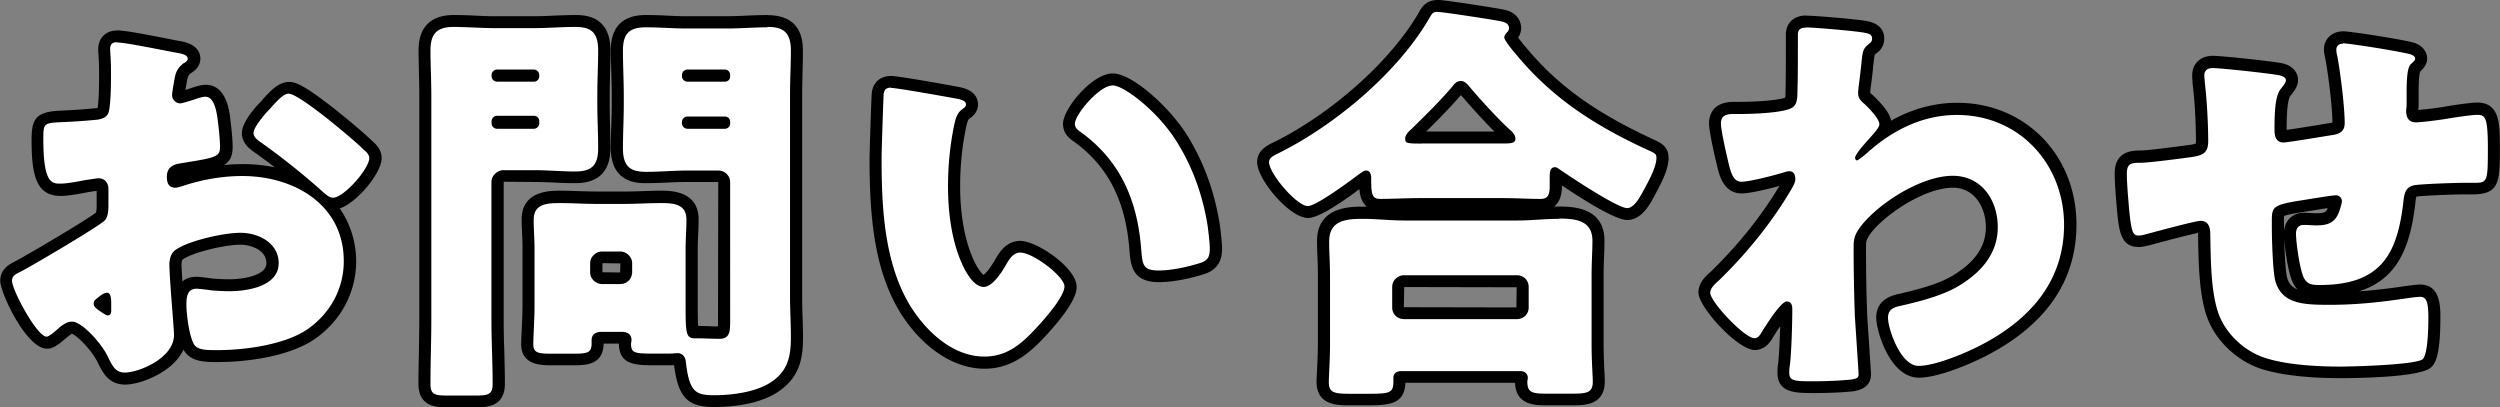 <svg width="227" height="37" viewBox="0 0 227 37" fill="none" xmlns="http://www.w3.org/2000/svg"><rect x="0" y="0" width="227" height="37" fill="#808080" stroke="none"/><g clip-path="url(#clip0_485_19736)"><path d="M11.335 34.369c-1.17 0-1.577-.834-2.007-1.71-.673-1.365-2.26-2.914-2.779-2.914-.32 0-.727.358-.948.542-.595.52-.97.823-1.367.823-1.356 0-3.683-4.646-3.683-5.62 0-.769.596-1.061 1.07-1.289 1.036-.53 7.045-4.082 7.52-4.558.176-.217.176-.79.176-1.007v-1.484c0-.097-.022-.411-.342-.411-.022 0-.21.01-1.224.184-.573.119-1.654.314-2.25.314-1.388 0-2.094-.704-2.094-4.527 0-1.667.176-2.035 2.029-2.133a56.614 56.614 0 003.33-.227c.275-.033.507-.13.573-.26.077-.162.198-1.007.198-3.15v-.64c0-.509-.033-1.028-.055-1.397-.01-.216-.022-.379-.022-.465 0-.682.452-1.148 1.136-1.148.628 0 2.425.336 4.531.747.54.108 1.004.195 1.28.25.341.075 1.19.26 1.19 1.028 0 .346-.22.65-.628.866-.408.336-.485.585-.574 1.018-.154.855-.22 1.332-.22 1.408 0 .119.11.205.187.205 0 0 .21-.032 1.059-.314.066-.021.794-.292 1.213-.292 1.411 0 1.631 2.036 1.709 2.794.077.552.198 1.678.198 2.295 0 1.375-.739 1.495-3.826 2.003l-.297.055c-.585.097-.695.314-.695.682 0 .444.1.444.22.444.122 0 .486-.13.629-.174 1.852-.595 3.694-.887 5.436-.887 2.139 0 4.344.53 6.13 1.646a65.94 65.94 0 00-4.565-3.585l-.099-.075c-.43-.304-.97-.694-.97-1.354 0-.91 1.61-2.523 1.631-2.545.023-.021.045-.054.078-.086.055-.065.099-.13.154-.173l.077-.087c.563-.596 1.136-1.213 1.809-1.213.496 0 1.345.422 3.947 2.469l.099.076c.739.606 2.26 1.84 3.131 2.696.133.108.662.541.662 1.137 0 1.202-2.514 4.147-3.837 4.147-.199 0-.386-.043-.54-.119 1.257 1.31 2.061 3.086 2.061 5.338 0 2.578-1.223 4.938-3.351 6.497-2.106 1.56-5.855 2.112-8.667 2.112-1.124 0-2.183 0-2.646-.856-.485-.898-.717-2.934-.717-3.811 0-.488 0-1.982 1.478-1.982.32 0 1.422.152 1.433.152.42.032 1.125.076 1.544.076.419 0 3.925-.054 3.925-2.004 0-1.635-1.742-2.22-2.922-2.22-1.521 0-4.63.748-5.612 1.484-.254.206-.287.671-.287.855 0 .423.078 1.581.11 2.036.023.347.078 1.105.144 1.895.1 1.321.176 2.21.176 2.469 0 2.458-3.495 3.952-5.027 3.952l-.022.022zm-1.798-7.147a3.355 3.355 0 00-.32.239c-.11.086-.165.13-.176.14.055 0 .33.184.507.293v-.682l-.01.01z" fill="#fff"/><path d="M10.596 3.855c.849 0 4.63.801 5.711.985.342.076.739.184.739.498 0 .184-.232.347-.386.412-.573.455-.695.834-.805 1.364-.154.834-.232 1.397-.232 1.516a.76.76 0 00.74.758c.187 0 1.003-.27 1.234-.336.309-.119.805-.27 1.037-.27.661 0 1.003.833 1.157 2.306.078.574.188 1.668.188 2.242 0 .952-.42.985-3.672 1.515-.661.109-1.158.412-1.158 1.213 0 .53.155.986.772.986.232 0 .662-.152.893-.228 1.654-.53 3.44-.833 5.171-.833 4.753 0 9.23 2.62 9.23 7.73 0 2.426-1.159 4.624-3.132 6.065-2.04 1.516-5.833 2.014-8.336 2.014-1.047 0-1.852 0-2.16-.574-.43-.802-.662-2.729-.662-3.563 0-.682.077-1.44.926-1.44.231 0 1.08.108 1.356.152a21.25 21.25 0 001.62.075c1.666 0 4.477-.454 4.477-2.544 0-1.852-1.852-2.761-3.473-2.761-1.51 0-4.785.725-5.943 1.591-.386.304-.507.834-.507 1.289 0 .455.077 1.624.11 2.079.044.758.309 3.866.309 4.32 0 2.09-3.165 3.411-4.477 3.411-.848 0-1.124-.606-1.543-1.472-.618-1.256-2.36-3.151-3.242-3.151-.507 0-.97.379-1.312.682-.309.27-.772.682-1.003.682-.85 0-3.132-4.212-3.132-5.078 0-.455.342-.607.805-.834.97-.498 7.222-4.169 7.641-4.667.276-.336.309-.866.309-1.364V17.14c0-.53-.342-.953-.893-.953-.154 0-1.08.152-1.312.184-.585.12-1.621.303-2.161.303-.772 0-1.544-.043-1.544-3.984 0-1.44 0-1.516 1.51-1.592a57.54 57.54 0 003.353-.227c.385-.044.815-.184 1.003-.531.231-.379.276-2.274.276-3.41v-.64c0-.801-.078-1.624-.078-1.851 0-.38.188-.607.574-.607M9.79 28.641c.264 0 .309-.228.309-.455v-.65c0-.455-.044-.953-.386-.953-.309 0-.65.304-.893.498-.155.12-.31.228-.31.455 0 .303.111.422.806.877.231.152.386.228.463.228M26.23 8.51c.65 0 3.12 1.97 3.705 2.426.882.725 2.271 1.851 3.087 2.652.232.184.508.455.508.758 0 .986-2.316 3.606-3.286 3.606-.342 0-.618-.27-.926-.53a63.59 63.59 0 00-5.447-4.364c-.43-.303-.85-.574-.85-.986 0-.53 1.081-1.786 1.467-2.165.078-.076.155-.184.232-.27.507-.531 1.036-1.138 1.51-1.138M10.596 2.772c-.993 0-1.676.693-1.676 1.69 0 .086 0 .27.022.497.022.369.055.877.055 1.365v.639c0 1.656-.077 2.512-.132 2.837-.033 0-.089.021-.144.021a56.453 56.453 0 01-3.285.228c-2.206.108-2.57.768-2.57 2.674 0 3.205.43 5.068 2.647 5.068.485 0 1.29-.108 2.381-.325.386-.065.684-.108.882-.14v1.31c0 .41-.033.595-.066.67-.87.683-6.317 3.899-7.288 4.397l-.033.022c-.474.238-1.367.671-1.367 1.775 0 1.105 2.382 6.162 4.234 6.162.628 0 1.147-.455 1.654-.888l.077-.065c.32-.27.474-.38.562-.4.485.194 1.753 1.472 2.283 2.522l.033.065c.44.899.981 2.025 2.503 2.025 1.356 0 4.344-1.105 5.292-3.173.628 1.126 1.951 1.126 3.12 1.126 2.9 0 6.781-.584 8.997-2.23 2.26-1.657 3.562-4.18 3.562-6.93a8.43 8.43 0 00-1.489-4.786c1.632-.574 3.804-3.249 3.804-4.57 0-.812-.606-1.353-.86-1.559-.794-.78-2.029-1.787-3.131-2.685l-.11-.087c-2.768-2.177-3.639-2.588-4.3-2.588-.916 0-1.61.736-2.217 1.386l-.088.097s-.1.12-.165.195l-.044.055c-.166.162-1.776 1.775-1.776 2.912 0 .942.728 1.451 1.213 1.798l.1.065a73.75 73.75 0 011.675 1.245 14.414 14.414 0 00-2.922-.292c-.55 0-1.113.032-1.686.086.54-.335.782-.834.782-1.656 0-.64-.12-1.798-.198-2.383-.077-.78-.342-3.248-2.25-3.248-.473 0-1.157.238-1.433.336-.165.054-.297.097-.408.13.034-.217.089-.51.144-.856.077-.346.11-.455.341-.66.552-.314.872-.79.872-1.321 0-.531-.276-1.257-1.6-1.549-.33-.054-.793-.152-1.344-.26-2.194-.433-3.937-.758-4.61-.758l-.043.011zm5.965 22.794c-.033-.542-.078-1.246-.078-1.549 0-.303.078-.422.089-.444.86-.639 3.826-1.354 5.248-1.354.915 0 2.37.455 2.37 1.679 0 1.148-2.205 1.462-3.373 1.462-.386 0-1.07-.033-1.5-.065-.308-.044-1.157-.163-1.477-.163-.375 0-.882.076-1.29.433h.01z" fill="#000"/><path d="M40.74 36.459c-1.07 0-2.172 0-2.172-1.603 0-.996.022-1.982.044-2.956.023-.964.033-1.917.033-2.88V8.63c0-.682-.022-1.364-.044-2.036a62.493 62.493 0 01-.033-2.014c0-1.786.86-2.663 2.636-2.663.65 0 1.29.032 1.93.054.605.032 1.212.054 1.818.054h3.55c.607 0 1.213-.033 1.83-.054a36.467 36.467 0 011.875-.054c1.246 0 2.669.303 2.669 2.663 0 .66-.023 1.343-.044 2.014a61.895 61.895 0 00-.045 2.036v.758c0 .682.022 1.364.044 2.047.022.682.045 1.353.045 2.014 0 1.84-.816 2.663-2.636 2.663-.617 0-1.245-.032-1.874-.054a35.733 35.733 0 00-1.874-.054h-2.779c-.231 0-.53.25-.53.52V29.03c0 .953.034 1.917.056 2.87.033.985.055 1.97.055 2.967 0 1.602-1.18 1.602-2.139 1.602h-2.437l.022-.01zm4.444-25.252l3.275-.043-.045-.14-3.22.042v.141h-.01zm0-4.288l3.275-.043-.045-.065-3.22.043v.065h-.01zM64.82 36.415c-2.14 0-2.779-.725-3.098-3.519-.022-.314-.166-.314-.22-.314-.188.01-.497.043-.817.043H59.53c-1.853 0-2.79 0-2.79-1.418 0-.13.022-.27.033-.357 0-.076 0-.195-.298-.195H54.59c-.33 0-.33.108-.33.216v.27c0 1.495-1.07 1.495-2.217 1.495h-2.007c-.97 0-2.172 0-2.172-1.375 0-.357.022-.866.044-1.43.033-.67.066-1.429.066-2.09v-5.153c0-.434-.022-.867-.033-1.3-.022-.454-.044-.91-.044-1.353 0-2.058 1.963-2.058 2.9-2.058.562 0 1.147.022 1.72.044.562.021 1.125.043 1.676.043h2.36c.573 0 1.135-.022 1.697-.043a45.497 45.497 0 011.731-.044c.927 0 2.867 0 2.867 2.058 0 .411-.022.834-.033 1.267-.022.444-.044.91-.044 1.386v5.154c0 .974 0 2.198.143 2.404h.342c.353 0 .695 0 1.037.021.33 0 .661.022 1.003.022.342 0 .419 0 .419-1.05V16.513a.524.524 0 00-.53-.52h-2.822c-.606 0-1.213.033-1.83.054-.629.033-1.257.055-1.875.055-1.245 0-2.668-.304-2.668-2.664 0-.66.022-1.332.044-2.014a62.92 62.92 0 00.044-2.047V8.62c0-.682-.022-1.364-.044-2.035-.022-.683-.044-1.354-.044-2.014 0-1.841.816-2.664 2.635-2.664.629 0 1.257.032 1.897.054.617.032 1.235.054 1.841.054h3.595c.606 0 1.212-.032 1.83-.054a36.467 36.467 0 011.874-.054c1.246 0 2.668.303 2.668 2.663 0 .661-.022 1.343-.033 2.015a62.174 62.174 0 00-.044 2.035v18.267c0 .596.022 1.202.033 1.809.022.628.044 1.267.044 1.905 0 1.506-.154 3.216-1.929 4.462-1.676 1.18-4.234 1.353-5.601 1.353h.022zM54.666 23.378c-.276 0-.53.25-.53.52v.834c0 .27.254.52.53.52h1.654c.298 0 .507-.217.53-.553v-.801c0-.27-.254-.52-.53-.52h-1.654zm7.806-12.17l3.308-.044-.044-.065-3.264.043v.065zm0-4.289l3.308-.043-.044-.065-3.264.043v.065z" fill="#fff"/><path d="M69.683 2.447c1.313 0 2.128.38 2.128 2.122 0 1.332-.077 2.697-.077 4.061v18.267c0 1.213.077 2.469.077 3.714 0 1.668-.231 2.989-1.698 4.018-1.356.952-3.517 1.256-5.292 1.256-1.665 0-2.238-.304-2.547-3.032-.044-.455-.309-.79-.772-.79-.033 0-.419.043-.805.043H59.54c-1.853 0-2.239 0-2.239-.878 0-.151.044-.303.044-.335 0-.498-.341-.758-.849-.758H54.6c-.507 0-.882.227-.882.758v.27c0 .867-.353.953-1.665.953h-2.007c-1.157 0-1.62-.075-1.62-.833 0-.802.11-2.307.11-3.52V22.61c0-.877-.077-1.786-.077-2.653 0-1.44 1.19-1.516 2.36-1.516 1.168 0 2.27.076 3.395.076h2.36c1.157 0 2.282-.076 3.44-.076 1.157 0 2.315.076 2.315 1.516 0 .834-.077 1.711-.077 2.653v5.154c0 2.534.044 2.956.849 2.956h.187c.695 0 1.357.044 2.04.044.926 0 .97-.639.97-1.592V16.545c0-.574-.463-1.06-1.08-1.06h-2.823c-1.235 0-2.47.118-3.704.118-1.313 0-2.128-.346-2.128-2.122 0-1.321.077-2.685.077-4.06v-.759c0-1.364-.077-2.728-.077-4.06 0-1.516.54-2.122 2.084-2.122 1.234 0 2.502.108 3.748.108h3.595c1.235 0 2.47-.108 3.704-.108m-7.266 4.937h3.363c.309 0 .508-.184.508-.498v-.108a.488.488 0 00-.508-.498h-3.363a.508.508 0 00-.507.498v.108c0 .27.232.498.507.498zm0 4.277h3.363a.488.488 0 00.508-.498v-.119c0-.303-.199-.498-.508-.498h-3.363a.508.508 0 00-.507.498v.12c0 .27.232.497.507.497zm-7.762 14.099h1.654c.584 0 1.047-.423 1.08-1.061v-.834c0-.563-.507-1.061-1.08-1.061h-1.654c-.584 0-1.08.498-1.08 1.06v.835c0 .573.507 1.06 1.08 1.06zm-2.47-23.346c1.313 0 2.117.336 2.117 2.122 0 1.332-.077 2.697-.077 4.061v.758c0 1.364.077 2.729.077 4.06 0 1.516-.54 2.123-2.084 2.123-1.234 0-2.47-.12-3.748-.12h-2.779c-.54 0-1.08.499-1.08 1.062v12.506c0 1.939.11 3.866.11 5.837 0 .953-.386 1.061-1.588 1.061h-2.436c-1.235 0-1.621-.076-1.621-1.061 0-1.97.077-3.91.077-5.837V8.63c0-1.364-.077-2.729-.077-4.06 0-1.484.573-2.123 2.084-2.123 1.267 0 2.502.108 3.748.108h3.55c1.236 0 2.47-.108 3.705-.108m-7.034 4.97h3.319a.488.488 0 00.507-.498v-.108a.508.508 0 00-.507-.498h-3.32a.508.508 0 00-.506.498v.108c0 .27.231.498.507.498zm0 4.277h3.319a.508.508 0 00.507-.498v-.195c0-.26-.188-.487-.507-.487h-3.32a.507.507 0 00-.506.487v.195c0 .271.231.498.507.498zm24.543-10.33c-.64 0-1.279.033-1.907.054a34.24 34.24 0 01-1.797.055h-3.595c-.595 0-1.19-.022-1.819-.055a37.455 37.455 0 00-1.918-.054c-2.117 0-3.187 1.083-3.187 3.205 0 .672.022 1.343.044 2.025.022.672.044 1.354.044 2.025v.758c0 .682-.022 1.354-.044 2.025-.022.682-.044 1.364-.044 2.025 0 3.205 2.426 3.205 3.23 3.205.64 0 1.28-.032 1.908-.054a34.217 34.217 0 011.797-.054h2.823l-.022 12.604c0 .119 0 .335-.011.509-.287 0-.563 0-.838-.022-.32 0-.629-.022-.948-.022-.044-.454-.044-1.256-.044-1.873v-5.154c0-.476.022-.931.044-1.364.022-.444.033-.867.033-1.289 0-2.599-2.57-2.599-3.418-2.599-.596 0-1.169.022-1.753.044-.563.021-1.114.032-1.676.032h-2.36c-.551 0-1.102-.022-1.665-.032a46.63 46.63 0 00-1.73-.044c-.86 0-3.463 0-3.463 2.599 0 .455.022.91.044 1.375.022.433.033.856.033 1.278v5.154c0 .65-.033 1.397-.066 2.068-.022.574-.055 1.094-.055 1.462 0 1.917 1.841 1.917 2.723 1.917h2.007c1.092 0 2.723 0 2.757-1.971h1.389c0 1.97 1.543 1.97 3.34 1.97h1.158c.177 0 .353 0 .508-.01.374 2.924 1.234 3.8 3.616 3.8 1.444 0 4.124-.184 5.932-1.45 1.996-1.386 2.161-3.26 2.161-4.895 0-.639-.022-1.277-.044-1.916a49.432 49.432 0 01-.033-1.798V8.63c0-.671.022-1.354.033-2.025.022-.682.033-1.364.033-2.025 0-2.122-1.08-3.205-3.23-3.205l.01-.01zM54.7 24.71v-.812l1.632.021-.022.758s-.011.055-.011.065l-1.599-.021v-.011zM52.196 1.364c-.64 0-1.279.033-1.907.054a34.24 34.24 0 01-1.797.055h-3.55c-.585 0-1.17-.022-1.798-.055a37.697 37.697 0 00-1.951-.054c-1.456 0-3.187.552-3.187 3.205 0 .672.022 1.343.033 2.025.022.672.033 1.354.033 2.025v20.39c0 .953-.022 1.905-.033 2.87-.022.985-.044 1.97-.044 2.966 0 2.144 1.71 2.144 2.724 2.144h2.436c.937 0 2.69 0 2.69-2.144 0-1.007-.033-2.014-.055-2.978a82.344 82.344 0 01-.055-2.858V16.502l2.757.022c.617 0 1.246.032 1.852.054.617.032 1.257.054 1.896.054 2.117 0 3.187-1.083 3.187-3.205 0-.671-.022-1.343-.033-2.025a61.867 61.867 0 01-.033-2.025V8.62c0-.671.022-1.353.033-2.025.022-.682.033-1.364.033-2.025 0-3.205-2.426-3.205-3.22-3.205h-.01z" fill="#000"/><path d="M89.397 32.929c-2.37 0-4.796-1.484-6.66-4.06-2.833-3.92-3.23-9.259-3.23-14.456 0-.693.155-5.306.199-5.88.066-.704.507-1.105 1.202-1.105.606 0 5.402.867 6.086.997.342.065 1.257.249 1.257 1.06 0 .466-.375.726-.618.9-.286.216-.397.758-.485 1.223l-.022.108a27.106 27.106 0 00-.496 5.198c0 1.949.232 4.753 1.334 7.05.441.92.993 1.548 1.356 1.548.21 0 .706-.25 1.643-1.874.243-.411.728-1.234 1.676-1.234 1.367 0 4.565 2.328 4.565 3.616 0 .293 0 1.17-2.57 3.996-1.344 1.473-2.855 2.913-5.237 2.913zm15.823-7.84c-1.941 0-2.018-1.018-2.128-2.425-.364-4.71-2.073-7.992-5.403-10.33-.254-.206-.617-.498-.617-1.083 0-1.137 2.425-4.028 3.947-4.028 1.422 0 4.631 2.718 6.262 5.295 1.489 2.36 2.481 5.046 2.933 7.97.1.79.199 1.591.199 2.057 0 .887-.232 1.548-1.356 1.884-.805.249-2.393.671-3.826.671l-.011-.01z" fill="#fff"/><path d="M101.019 7.753c1.036 0 4.09 2.35 5.788 5.046 1.511 2.393 2.437 5.046 2.856 7.775.077.606.187 1.516.187 1.97 0 .802-.187 1.137-.97 1.365-1.124.346-2.514.65-3.671.65-1.434 0-1.467-.498-1.588-1.939-.353-4.547-1.974-8.153-5.634-10.73-.232-.184-.386-.347-.386-.64 0-.876 2.238-3.486 3.396-3.486m-20.09.217c.508 0 5.017.8 5.988.985.386.076.816.184.816.53 0 .152-.11.271-.386.455-.508.38-.618 1.094-.74 1.668a27.895 27.895 0 00-.506 5.306c0 2.393.342 5.122 1.389 7.276.309.64 1.003 1.852 1.852 1.852.85 0 1.776-1.549 2.117-2.166.276-.454.618-.953 1.202-.953 1.158 0 4.014 2.166 4.014 3.076 0 .91-1.776 2.923-2.437 3.638-1.356 1.483-2.701 2.729-4.83 2.729-2.59 0-4.785-1.852-6.218-3.834-2.856-3.941-3.12-9.474-3.12-14.141 0-.726.154-5.306.187-5.837.044-.411.232-.606.662-.606m20.122-1.289c-1.842 0-4.499 3.206-4.499 4.57 0 .834.53 1.267.783 1.473l.033.021.033.022c3.187 2.241 4.83 5.392 5.182 9.93.111 1.375.232 2.934 2.68 2.934 1.499 0 3.142-.433 3.991-.693 1.544-.455 1.742-1.516 1.742-2.393 0-.477-.099-1.267-.198-2.09-.475-3.043-1.489-5.793-3.01-8.219-1.588-2.512-4.94-5.555-6.726-5.555h-.011zm-20.111.228c-.993 0-1.665.606-1.754 1.592-.044.595-.198 5.24-.198 5.933 0 5.285.408 10.731 3.33 14.77 1.974 2.718 4.565 4.288 7.111 4.288 2.547 0 4.212-1.527 5.646-3.086 2.712-2.978 2.712-3.985 2.712-4.364 0-1.7-3.594-4.158-5.116-4.158-1.268 0-1.907 1.083-2.15 1.484-.672 1.18-1.047 1.516-1.19 1.602-.111-.086-.464-.454-.828-1.212-.827-1.722-1.29-4.137-1.29-6.822 0-1.776.166-3.498.486-5.1l.022-.109c.055-.281.165-.8.297-.91.243-.172.816-.573.816-1.31 0-.573-.298-1.32-1.698-1.591-.309-.065-5.48-1.007-6.196-1.007z" fill="#000"/><path d="M140.458 36.264c-1.091 0-2.326 0-2.326-1.603 0-.108.011-.206.033-.303 0-.13-.022-.14-.099-.14h-10.85a.25.25 0 00-.154.042v.293c0 1.722-.882 1.722-3.242 1.722h-1.235c-1.157 0-2.48 0-2.48-1.603 0-.217.022-.574.044-1.018.033-.682.077-1.548.077-2.35v-6.29c0-.51-.022-1.019-.033-1.538-.022-.531-.044-1.05-.044-1.57 0-2.588 2.436-2.588 3.594-2.588.629 0 1.246.032 1.874.075.618.033 1.235.076 1.864.076h10.309c.606 0 1.224-.032 1.841-.076.64-.043 1.279-.076 1.908-.076 1.168 0 3.605 0 3.605 2.556 0 .433-.022.899-.033 1.397a43.425 43.425 0 00-.044 1.754v6.291c0 .899.044 1.841.088 2.512.022.38.033.672.033.823 0 1.646-1.301 1.646-2.436 1.646h-2.283l-.011-.032zm-12.966-10.72a.524.524 0 00-.529.52v1.851c0 .303.22.52.529.52h10.232a.505.505 0 00.529-.52v-1.851c0-.304-.22-.52-.529-.52h-10.232zm20.254-6.107c-1.235 0-6.406-3.585-6.45-3.628v1.083c0 .509 0 1.71-1.4 1.71-.474 0-.948-.01-1.478-.032a62.73 62.73 0 00-2.227-.043h-7.1c-.629 0-1.312.022-1.963.043-.617.022-1.224.033-1.742.033-1.29 0-1.4-.964-1.4-2.133v-.368a.34.34 0 01-.078.054c-.066.054-.143.097-.209.14-.342.271-3.837 2.957-4.918 2.957-1.356 0-4.068-3.249-4.068-4.527 0-.747.65-1.06 1.18-1.31l.165-.076c5.414-2.74 10.772-7.569 13.319-12.019.188-.325.43-.769 1.18-.769.573 0 5.381.747 5.998.888.904.228 1.048.801 1.048 1.126 0 .412-.265.672-.353.77-.011.02-.033.042-.044.064.143.26.584.823.915 1.213 2.9 3.508 6.395 6.053 11.709 8.51.695.304 1.169.51 1.169 1.246 0 .92-.673 2.166-1.158 3.075l-.132.25c-.496.92-1.07 1.764-1.919 1.764l-.044-.021zm-19.549-6.974c.243.022.629.022.872.022h7.607c.155 0 .265 0 .331-.01-.044-.088-.143-.185-.309-.326-1.047-.953-2.668-2.718-3.66-3.898-.099-.119-.298-.357-.386-.368-.033 0-.121 0-.287.227-1.124 1.343-2.613 2.794-3.804 3.974-.198.163-.308.293-.364.39v-.01z" fill="#fff"/><path d="M130.535 1.083c.463 0 5.215.725 5.866.877.308.076.617.227.617.606 0 .152-.077.271-.198.38-.078.108-.232.27-.232.454 0 .27.849 1.289 1.081 1.549 3.318 4.017 7.221 6.486 11.885 8.64.772.336.849.412.849.758 0 .867-.805 2.274-1.235 3.065-.341.639-.849 1.483-1.422 1.483-.893 0-5.215-2.88-6.141-3.519-.111-.076-.276-.195-.386-.195-.463 0-.507.38-.507.953v.758c0 .877-.199 1.17-.849 1.17-1.048 0-2.128-.076-3.705-.076h-7.101c-1.235 0-2.624.075-3.704.075-.651 0-.849-.227-.849-1.591v-.303c0-.271-.078-.683-.463-.683-.232 0-.464.228-.662.347-.739.563-3.859 2.88-4.631 2.88-1.003 0-3.517-2.956-3.517-3.984 0-.455.507-.64 1.047-.91 5.094-2.577 10.729-7.32 13.551-12.247.188-.336.309-.498.695-.498m-1.456 11.954h7.608c.507 0 .926-.043.926-.411s-.275-.639-.54-.866c-1.047-.953-2.668-2.729-3.594-3.833-.199-.228-.463-.564-.816-.564-.309 0-.541.185-.739.455-1.081 1.289-2.547 2.729-3.749 3.91-.231.183-.573.53-.573.865 0 .412.11.455 1.466.455m12.482 6.811c1.51 0 3.054.152 3.054 2.014 0 .91-.077 1.971-.077 3.151v6.291c0 1.397.11 2.924.11 3.335 0 1.03-.54 1.105-1.886 1.105h-2.282c-1.279 0-1.775-.076-1.775-1.061 0-.152.044-.27.044-.38 0-.302-.232-.605-.662-.605h-10.849c-.342 0-.695.184-.695.573v.304c0 1.18-.308 1.18-2.701 1.18h-1.235c-1.389 0-1.929-.076-1.929-1.061 0-.53.11-2.047.11-3.379v-6.29c0-1.03-.077-2.09-.077-3.109 0-1.895 1.51-2.046 3.054-2.046 1.235 0 2.47.151 3.749.151h10.309c1.235 0 2.503-.151 3.749-.151m-14.058 9.106h10.232c.617 0 1.08-.454 1.08-1.06v-1.863c0-.607-.463-1.061-1.08-1.061h-10.232c-.574 0-1.081.454-1.081 1.06v1.863c0 .607.463 1.061 1.081 1.061zM130.535 0c-1.07 0-1.467.704-1.654 1.05-2.492 4.364-7.751 9.107-13.088 11.803l-.143.065c-.562.27-1.5.715-1.5 1.809 0 1.57 2.944 5.067 4.62 5.067.982 0 3.132-1.473 4.664-2.62.044.573.199 1.202.673 1.591h-.364c-1.136 0-4.157 0-4.157 3.13 0 .52.022 1.06.044 1.591.022.51.033 1.018.033 1.516v6.292c0 .79-.044 1.646-.077 2.328-.022.455-.044.834-.044 1.04 0 2.143 1.896 2.143 3.032 2.143h1.235c2.216 0 3.705 0 3.804-2.046h9.956c.055 2.046 1.886 2.046 2.878 2.046h2.282c1.125 0 2.988 0 2.988-2.187 0-.152-.011-.455-.033-.855a51.921 51.921 0 01-.077-2.48v-6.291c0-.607.022-1.192.044-1.733.022-.498.033-.974.033-1.408 0-3.096-3.021-3.096-4.156-3.096h-.408c.408-.325.705-.9.705-1.874v-.043c1.709 1.159 4.819 3.14 5.921 3.14 1.29 0 2.04-1.386 2.404-2.057l.132-.25c.651-1.19 1.224-2.349 1.224-3.323 0-1.083-.761-1.419-1.5-1.744-5.204-2.415-8.644-4.905-11.477-8.338a12.007 12.007 0 01-.684-.855c.176-.26.276-.552.276-.855 0-.304-.1-1.322-1.456-1.657-.672-.152-5.524-.91-6.13-.91V0zm-1.037 11.944c1.037-1.03 2.217-2.21 3.154-3.314.849.996 2.062 2.34 3.043 3.314h-6.197zm8.193 15.971l-10.21-.021h-.011l.033-1.83 10.21.021-.022 1.841v-.01z" fill="#000"/><path d="M164.649 35.127c-1.632 0-2.712 0-2.712-1.3 0-.281 0-.54.055-.736.132-1.04.22-3.833.22-5.024v-.108c-.165.173-.661.725-1.698 2.36-.198.336-.529.899-1.191.899-1.267 0-4.564-3.617-4.564-4.667 0-.66.551-1.148.992-1.538l.21-.205c2.48-2.437 4.653-5.198 6.273-8.002.155-.26.232-.477.232-.542 0-.151-.033-.227-.044-.238-.044.043-.254.097-.408.152-.618.184-2.988.833-3.903.833-1.103 0-1.434-1.126-1.566-1.602-.176-.672-.827-3.487-.827-4.202 0-.942.573-1.418 1.709-1.418h.54c2.161 0 4.179-.227 4.499-.509.132-.108.198-.39.198-.812.044-1.484.044-2.956.044-4.44v-.91c0-.357.122-1.18 1.29-1.18.728 0 4.731.336 5.48.51.695.13 1.048.476 1.048 1.017 0 .38-.144.66-.452.888-.272.217-.452.769-.541 1.657a50.321 50.321 0 01-.242 2.003c0 .022 0 .12-.022.217 0 .054-.011.108-.011.162 0 .27.044.314.408.628 1.08 1.061 1.521 1.711 1.521 2.252 0 .282-.143.553-.419.9 2.217-1.55 4.521-2.318 6.925-2.318 5.854 0 10.276 4.515 10.276 10.514 0 4.862-2.636 8.695-7.818 11.391-1.301.683-4.223 1.96-5.932 1.96-2.216 0-3.329-3.963-3.329-4.905 0-1.278 1.036-1.505 1.72-1.657 1.676-.39 3.517-.866 4.873-1.656 2.26-1.343 3.363-2.946 3.363-4.916 0-1.971-1.213-4.115-3.539-4.115-2.999 0-7.2 2.989-8.237 4.873-.176.335-.198.595-.198.996v.335c0 2.004.044 4.018.121 5.967.022.303.088 1.386.166 2.49.143 2.058.187 2.707.187 2.794 0 .877-.794.975-1.169 1.029a34.96 34.96 0 01-3.506.151l-.022.022z" fill="#fff"/><path d="M163.998 2.49c.695 0 4.675.336 5.37.499.386.075.617.184.617.498 0 .227-.077.335-.231.455-.618.498-.618.606-.772 2.122-.044.379-.121 1.093-.232 1.895 0 .151-.033.303-.033.455 0 .53.232.725.618 1.06.341.336 1.312 1.29 1.312 1.82 0 .303-.574.91-1.158 1.56-.739.833-1.047 1.288-1.047 1.483 0 .108.077.227.187.227.077 0 .662-.455 1.081-.834.11-.108.231-.184.264-.227 2.205-1.852 4.785-3.065 7.718-3.065 5.712 0 9.725 4.516 9.725 9.973 0 5.122-3.087 8.609-7.531 10.915-1.389.726-4.167 1.895-5.678 1.895-1.665 0-2.778-3.41-2.778-4.364 0-.866.65-.985 1.356-1.137 1.621-.379 3.55-.877 4.983-1.71 2.051-1.213 3.628-2.924 3.628-5.382 0-2.458-1.466-4.667-4.091-4.667-3.164 0-7.563 3.075-8.721 5.154-.232.455-.276.801-.276 1.256v.336c0 2.014.044 4.017.111 5.988.044.682.341 5.122.341 5.273 0 .303-.11.412-.694.498a35.918 35.918 0 01-3.44.152c-1.621 0-2.161 0-2.161-.758 0-.184 0-.455.044-.606.154-1.137.231-3.942.231-5.155 0-.303-.044-.725-.507-.725-.54 0-1.929 2.241-2.238 2.729-.155.27-.342.606-.695.606-.893 0-4.013-3.292-4.013-4.136 0-.412.43-.791.816-1.137l.231-.228c2.437-2.393 4.675-5.197 6.373-8.11.155-.26.309-.607.309-.79 0-.38-.11-.759-.54-.759-.188 0-.419.076-.662.152-.772.227-2.933.801-3.705.801-.65 0-.882-.682-1.036-1.212-.198-.726-.816-3.455-.816-4.061 0-.801.584-.877 1.158-.877h.54c.97 0 4.212-.076 4.862-.64.232-.183.386-.53.386-1.212.044-1.483.044-2.956.044-4.44v-.909c0-.498.276-.639.739-.639m.011-1.104c-1.113 0-1.841.682-1.841 1.721v.91c0 1.451 0 2.945-.033 4.407 0 .227-.022.357-.033.422-.53.206-2.349.38-4.113.38h-.54c-2.04 0-2.26 1.364-2.26 1.96 0 .833.727 3.876.848 4.33.155.52.585 2.025 2.106 2.025.816 0 2.536-.433 3.44-.682-1.576 2.642-3.649 5.241-5.987 7.547l-.209.206c-.496.433-1.158 1.029-1.158 1.928 0 1.331 3.562 5.219 5.116 5.219.982 0 1.445-.801 1.643-1.137.254-.412.474-.747.662-1.018-.033 1.234-.1 2.685-.188 3.433-.055.238-.055.498-.055.79 0 1.84 1.665 1.84 3.264 1.84 1.345 0 2.436-.042 3.539-.15 1.136-.152 1.687-.672 1.687-1.57 0-.098-.022-.38-.176-2.805-.078-1.116-.155-2.21-.166-2.523-.077-1.939-.11-3.931-.11-5.934v-.336c0-.346.022-.509.154-.769.937-1.7 4.962-4.558 7.74-4.558 1.963 0 2.988 1.797 2.988 3.584 0 1.786-1.014 3.216-3.098 4.45-1.224.715-2.966 1.18-4.664 1.581h-.044c-.639.152-2.15.477-2.15 2.187 0 1.116 1.202 5.447 3.881 5.447 1.808 0 4.841-1.321 6.186-2.025 5.38-2.804 8.115-6.8 8.115-11.878 0-6.302-4.653-11.056-10.828-11.056-2.073 0-4.079.541-5.998 1.624-.143-.704-.749-1.418-1.598-2.252l-.023-.022-.022-.021c-.11-.098-.209-.184-.253-.228v-.119a2.25 2.25 0 00.022-.27c.088-.585.165-1.213.231-1.874v-.087c.067-.52.111-1.017.166-1.126 0 0 .044-.043.209-.173.408-.303.64-.747.64-1.3 0-.476-.199-1.299-1.511-1.559-.772-.173-4.818-.508-5.579-.508v-.011z" fill="#000"/><path d="M212.501 33.806c-2.062 0-4.962-.141-7.045-.823-2.128-.715-3.937-2.49-4.598-4.516-.64-1.905-.684-4.59-.717-6.735v-.465c0-.683-.176-.683-.342-.683-.132 0-.893.141-4.851 1.202l-.11.033a2.556 2.556 0 01-.64.086c-1.18 0-1.279-1.093-1.477-3.486-.077-.9-.155-1.917-.155-2.664 0-1.527 1.059-1.527 1.831-1.527.308 0 1.356-.086 4.553-.52.916-.13.993-.281.993-.91 0-1.645-.133-3.854-.309-5.24 0-.152-.011-.25-.022-.347 0-.13-.022-.26-.022-.368 0-.758.507-1.223 1.323-1.223s5.381.498 6.13.66c.519.087 1.059.423 1.059.986 0 .4-.287.747-.507 1.007-.486.552-.541 1.97-.541 3.432 0 .671.133.671.265.671.287 0 2.47-.357 3.517-.53l.871-.14c.585-.098.618-.25.618-.564 0-1.397-.386-4.461-.651-5.858l-.044-.206a2.268 2.268 0 01-.077-.574c0-.65.485-1.104 1.169-1.104.551 0 4.575.617 6.064.964.937.184 1.047.747 1.047.985 0 .357-.242.585-.474.801l-.11.109s-.188.411-.188 2.122v1.18c0 .087.001.184-.022.293 0 .075-.022.151-.022.238 0 .487.177.487.331.487.364 0 1.819-.184 2.58-.303.485-.087 2.393-.39 2.977-.39 1.456 0 1.522 1.17 1.522 3.617 0 3.02 0 3.649-1.908 3.649h-.849c-.805 0-3.936.119-4.399.216-.254.054-.419.152-.496.856-.551 5.078-2.117 8.218-8.192 8.218-.552 0-1.39 0-1.875-.888-.474-.844-.794-3.595-.794-4.31 0-.8.497-1.331 1.246-1.331.199 0 .408 0 .607.022.187 0 .364.021.551.021.926 0 1.279-.195 1.533-.834.077-.184.22-.714.231-.844-.22.021-1.246.184-3.021.466-1.492.23-2.238.696-2.238 1.396v.455c0 1.3.099 3.996.298 4.754.441 1.613 1.742 1.786 4.41 1.786s4.763-.27 6.792-.563c.783-.108 1.213-.162 1.433-.162 1.29 0 1.29 1.462 1.29 2.436 0 3.487-.485 3.952-.661 4.137-.882.8-7.807.844-7.884.844v-.021z" fill="#fff"/><path d="M212.733 3.93c.463 0 4.443.607 5.943.953.386.076.617.228.617.455 0 .152-.198.303-.43.53-.309.336-.342 1.593-.342 2.502v1.18c0 .152-.044.336-.044.531 0 .574.232 1.029.882 1.029.419 0 1.93-.184 2.668-.303.618-.109 2.393-.38 2.9-.38.739 0 .971.228.971 3.065 0 3.108-.045 3.108-1.357 3.108h-.849c-.738 0-3.98.108-4.52.227-.651.152-.849.606-.926 1.321-.541 4.97-2.051 7.731-7.641 7.731-.618 0-1.081-.043-1.39-.606-.385-.682-.738-3.26-.738-4.06 0-.412.187-.791.694-.791.386 0 .772.043 1.158.043.97 0 1.654-.195 2.04-1.18.077-.184.275-.834.275-1.018a.534.534 0 00-.573-.53c-.231 0-.97.108-3.087.454-2.668.412-2.701.607-2.701 1.939v.454c0 1.029.077 3.985.308 4.895.585 2.122 2.514 2.198 4.94 2.198 2.426 0 4.52-.228 6.869-.574.276-.043 1.081-.152 1.356-.152.573 0 .739.498.739 1.895 0 1.625-.121 3.379-.507 3.758-.585.53-6.406.682-7.487.682-2.117 0-4.906-.152-6.869-.801-1.929-.64-3.627-2.274-4.245-4.17-.65-1.97-.65-4.85-.695-7.049 0-.563-.121-1.212-.893-1.212-.463 0-4.245 1.029-5.094 1.256a2.042 2.042 0 01-.507.076c-.54 0-.694-.228-.926-3-.077-.91-.154-1.895-.154-2.62 0-.953.43-.986 1.279-.986.738 0 3.826-.411 4.675-.53 1.003-.152 1.433-.412 1.433-1.44 0-1.549-.121-3.79-.309-5.306 0-.184-.044-.455-.044-.639 0-.498.309-.682.772-.682.772 0 5.281.498 6.02.65.232.043.618.184.618.454 0 .228-.276.53-.419.726-.508.574-.618 1.786-.618 3.714 0 .379 0 1.213.816 1.213.386 0 3.749-.574 4.477-.682.694-.109 1.08-.38 1.08-1.094 0-1.44-.386-4.516-.65-5.956-.045-.227-.111-.454-.111-.682 0-.379.265-.563.618-.563m-.022-1.115c-.993 0-1.72.693-1.72 1.646 0 .27.055.498.099.693l.033.173c.265 1.386.639 4.407.639 5.771-.033 0-.088.022-.154.033-.165.021-.485.076-.871.14-.772.13-2.404.39-3.131.488v-.098c0-1.732.121-2.74.353-3.01l.066-.086c.242-.304.617-.758.617-1.343 0-.758-.617-1.375-1.532-1.527-.717-.152-5.337-.66-6.208-.66-1.125 0-1.874.714-1.874 1.765 0 .119 0 .27.022.411 0 .087.011.162.011.227v.13c.187 1.376.308 3.541.308 5.176 0 .141 0 .217-.022.26a2.701 2.701 0 01-.474.108c-3.352.455-4.256.52-4.498.52-.706 0-2.382 0-2.382 2.068 0 .77.077 1.798.154 2.707.21 2.49.331 3.985 2.029 3.985.221 0 .474-.032.772-.108l.221-.054c2.767-.747 3.925-1.018 4.399-1.116v.563c.044 2.188.088 4.916.75 6.909.716 2.187 2.657 4.093 4.939 4.862 2.161.704 5.116.855 7.222.855 1.202 0 7.222-.043 8.236-.974.32-.314.849-.834.849-4.548 0-.964 0-2.978-1.841-2.978-.165 0-.485.022-1.51.163a51.305 51.305 0 01-4.036.454c3.561-1.126 4.697-4.136 5.138-8.218.022-.217.055-.325.066-.38.574-.097 3.462-.205 4.278-.205h.849c2.459 0 2.459-1.224 2.459-4.19 0-2.231 0-4.148-2.073-4.148-.65 0-2.58.303-3.098.4a32.84 32.84 0 01-2.238.272c0-.033 0-.076.011-.109.011-.13.022-.249.022-.346v-1.18c0-1.224.088-1.679.132-1.841.254-.25.64-.618.64-1.191 0-.574-.397-1.3-1.511-1.516-1.411-.325-5.524-.964-6.163-.964l.022.01zm-5.326 16.762c.353-.152 1.401-.314 1.764-.368.805-.13 1.621-.26 2.183-.347-.132.325-.209.466-1.014.466-.176 0-.353 0-.529-.022-.21 0-.419-.021-.64-.021-.981 0-1.698.692-1.786 1.678v-.899c0-.14 0-.368.011-.498l.011.01zm1.202 6.67c-.518-.206-.794-.541-.948-1.105-.133-.52-.221-2.176-.254-3.486.077 1.093.386 3.28.849 4.104.11.195.221.357.353.487z" fill="#000"/></g><defs><clipPath id="clip0_485_19736"><path fill="#fff" d="M0 0h227v37H0z"/></clipPath></defs></svg>